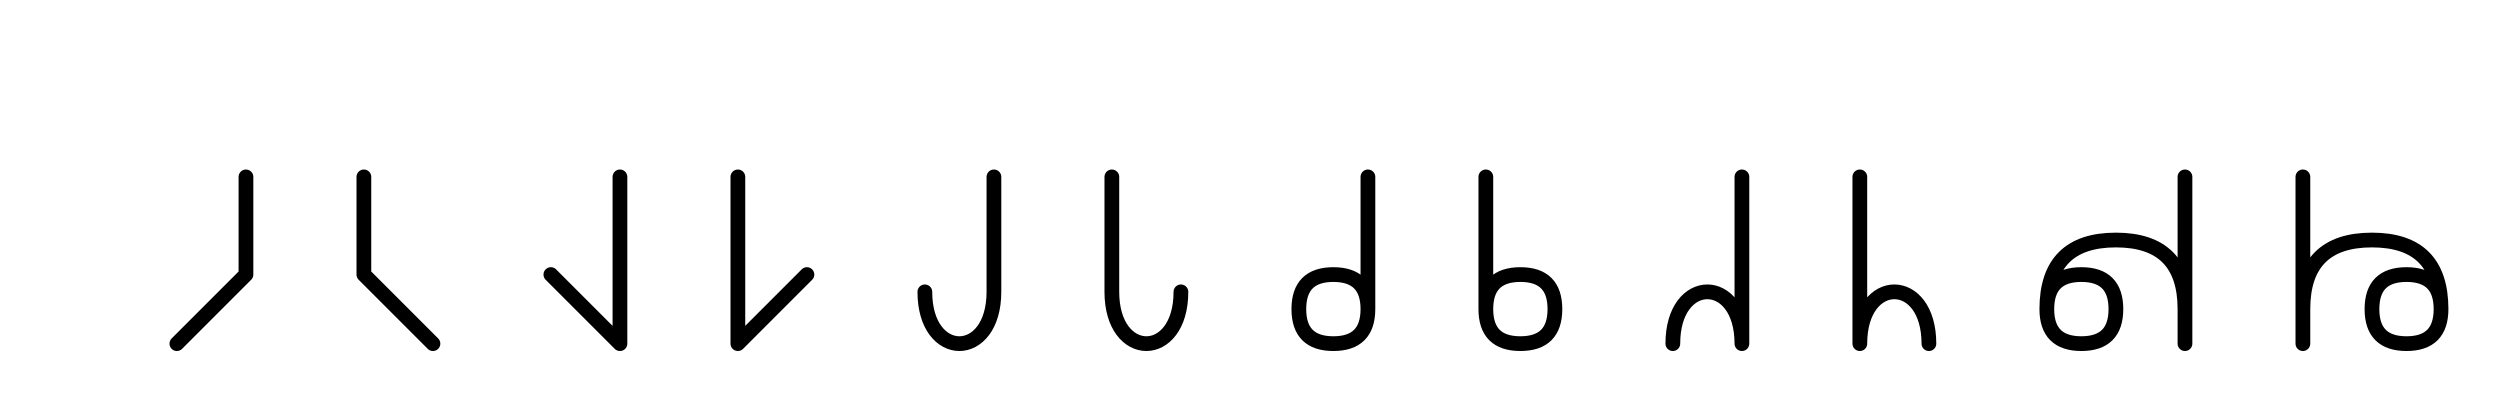 <?xml version="1.0" encoding="UTF-8"?>
<svg xmlns="http://www.w3.org/2000/svg" xmlns:xlink="http://www.w3.org/1999/xlink"
     width="212.01" height="35.607" viewBox="0 0 212.01 35.607">
<defs>
<path d="M20.858,19.142 L20.858,15.0 L20.858,23.284 L15.0,29.142 M30.858,19.142 L30.858,15.0 L30.858,23.284 L36.716,29.142 M52.574,19.142 L52.574,15.0 L52.574,29.142 L46.716,23.284 M62.574,19.142 L62.574,15.0 L62.574,29.142 L68.431,23.284 M84.289,19.142 L84.289,15.0 L84.289,24.749 C84.289,30.607,78.431,30.607,78.431,24.749 M94.289,19.142 L94.289,15.0 L94.289,24.749 C94.289,30.607,100.147,30.607,100.147,24.749 M116.005,19.142 L116.005,15.0 L116.005,26.213 Q116.005,29.142,113.076,29.142 Q110.147,29.142,110.147,26.213 Q110.147,23.284,113.076,23.284 Q116.005,23.284,116.005,26.213 M126.005,19.142 L126.005,15.0 L126.005,26.213 Q126.005,29.142,128.934,29.142 Q131.863,29.142,131.863,26.213 Q131.863,23.284,128.934,23.284 Q126.005,23.284,126.005,26.213 M147.721,19.142 L147.721,15.0 L147.721,29.142 C147.721,23.284,141.863,23.284,141.863,29.142 M157.721,19.142 L157.721,15.0 L157.721,29.142 C157.721,23.284,163.579,23.284,163.579,29.142 M185.294,19.142 L185.294,15.0 L185.294,29.142 M185.294,26.213 Q185.294,20.355,179.437,20.355 Q173.579,20.355,173.579,26.213 Q173.579,29.142,176.508,29.142 Q179.437,29.142,179.437,26.213 Q179.437,23.284,176.508,23.284 Q173.579,23.284,173.579,26.213 M195.294,19.142 L195.294,15.0 L195.294,29.142 M195.294,26.213 Q195.294,20.355,201.152,20.355 Q207.01,20.355,207.01,26.213 Q207.01,29.142,204.081,29.142 Q201.152,29.142,201.152,26.213 Q201.152,23.284,204.081,23.284 Q207.01,23.284,207.01,26.213" stroke="black" fill="none" stroke-width="1.25" stroke-linecap="round" stroke-linejoin="round" id="d0" />
</defs>
<use xlink:href="#d0" x="0" y="0" />
</svg>